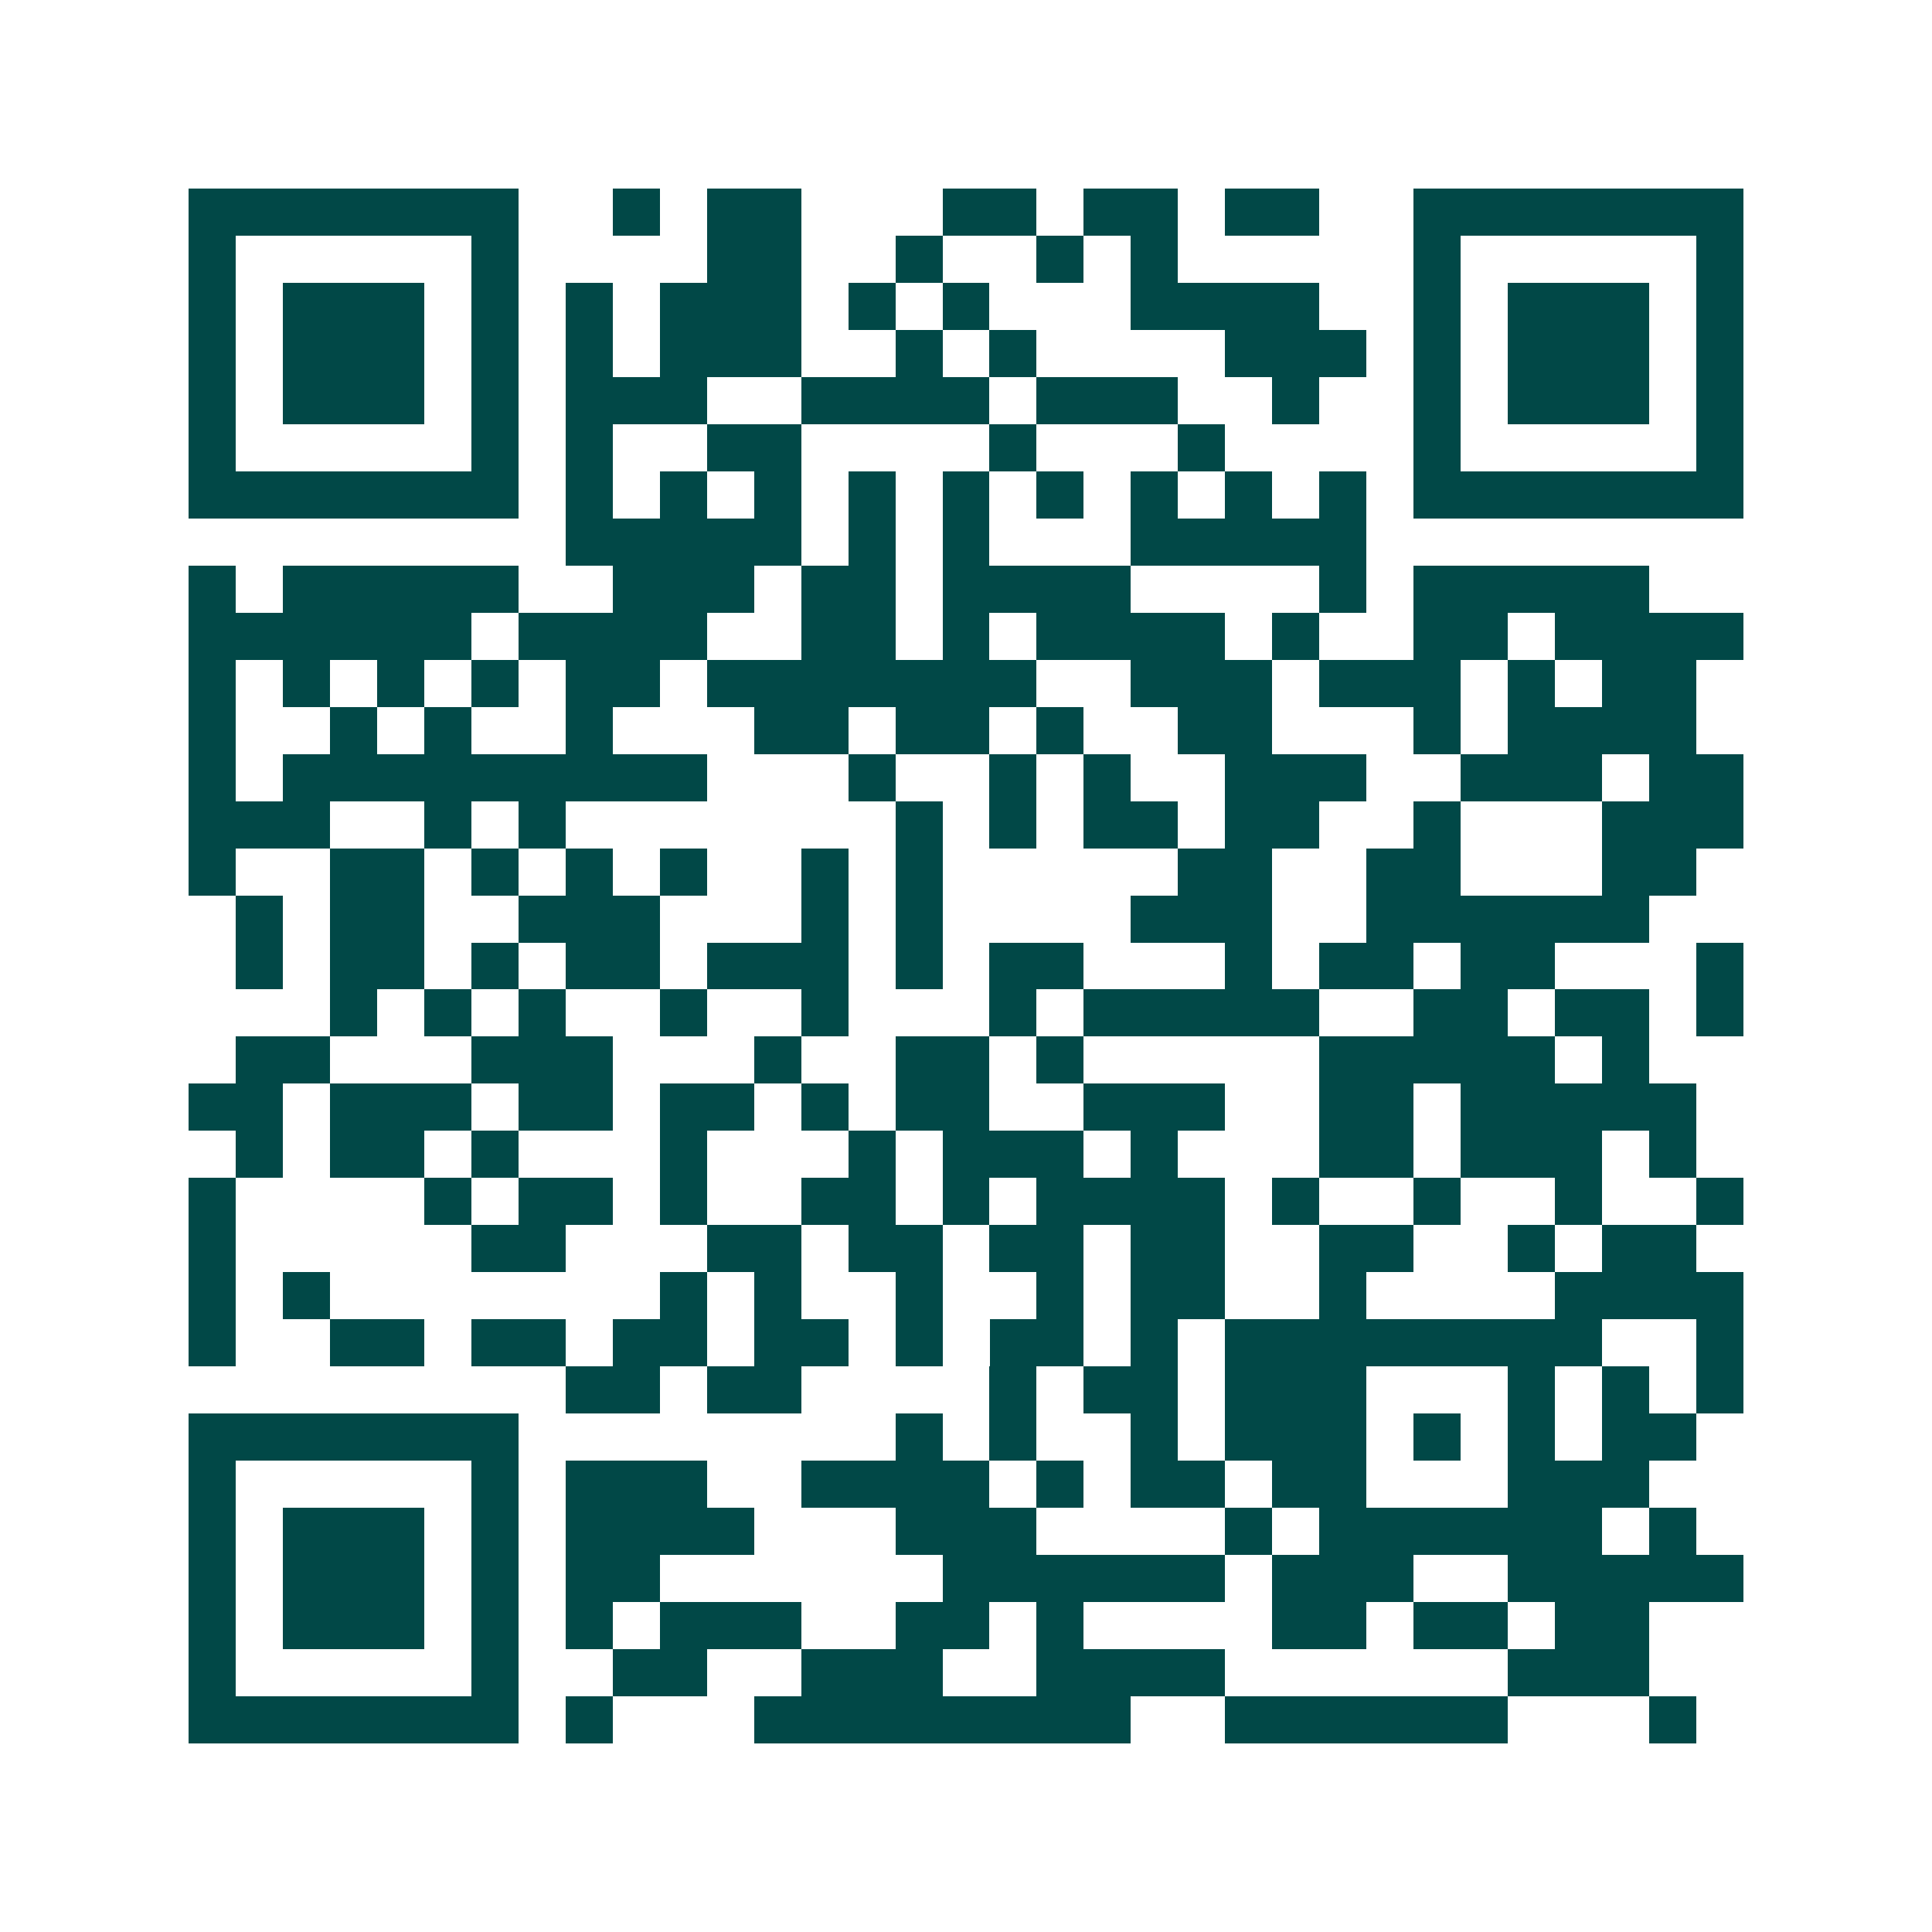 <svg xmlns="http://www.w3.org/2000/svg" width="200" height="200" viewBox="0 0 41 41" shape-rendering="crispEdges"><path fill="#ffffff" d="M0 0h41v41H0z"/><path stroke="#014847" d="M4 4.5h7m2 0h1m1 0h2m3 0h2m1 0h2m1 0h2m2 0h7M4 5.5h1m5 0h1m4 0h2m2 0h1m2 0h1m1 0h1m5 0h1m5 0h1M4 6.5h1m1 0h3m1 0h1m1 0h1m1 0h3m1 0h1m1 0h1m3 0h4m2 0h1m1 0h3m1 0h1M4 7.5h1m1 0h3m1 0h1m1 0h1m1 0h3m2 0h1m1 0h1m4 0h3m1 0h1m1 0h3m1 0h1M4 8.5h1m1 0h3m1 0h1m1 0h3m2 0h4m1 0h3m2 0h1m2 0h1m1 0h3m1 0h1M4 9.5h1m5 0h1m1 0h1m2 0h2m4 0h1m3 0h1m4 0h1m5 0h1M4 10.5h7m1 0h1m1 0h1m1 0h1m1 0h1m1 0h1m1 0h1m1 0h1m1 0h1m1 0h1m1 0h7M12 11.5h5m1 0h1m1 0h1m3 0h5M4 12.5h1m1 0h5m2 0h3m1 0h2m1 0h4m4 0h1m1 0h5M4 13.5h6m1 0h4m2 0h2m1 0h1m1 0h4m1 0h1m2 0h2m1 0h4M4 14.5h1m1 0h1m1 0h1m1 0h1m1 0h2m1 0h7m2 0h3m1 0h3m1 0h1m1 0h2M4 15.5h1m2 0h1m1 0h1m2 0h1m3 0h2m1 0h2m1 0h1m2 0h2m3 0h1m1 0h4M4 16.5h1m1 0h9m3 0h1m2 0h1m1 0h1m2 0h3m2 0h3m1 0h2M4 17.5h3m2 0h1m1 0h1m7 0h1m1 0h1m1 0h2m1 0h2m2 0h1m3 0h3M4 18.5h1m2 0h2m1 0h1m1 0h1m1 0h1m2 0h1m1 0h1m5 0h2m2 0h2m3 0h2M5 19.5h1m1 0h2m2 0h3m3 0h1m1 0h1m4 0h3m2 0h6M5 20.5h1m1 0h2m1 0h1m1 0h2m1 0h3m1 0h1m1 0h2m3 0h1m1 0h2m1 0h2m3 0h1M7 21.5h1m1 0h1m1 0h1m2 0h1m2 0h1m3 0h1m1 0h5m2 0h2m1 0h2m1 0h1M5 22.5h2m3 0h3m3 0h1m2 0h2m1 0h1m5 0h5m1 0h1M4 23.5h2m1 0h3m1 0h2m1 0h2m1 0h1m1 0h2m2 0h3m2 0h2m1 0h5M5 24.5h1m1 0h2m1 0h1m3 0h1m3 0h1m1 0h3m1 0h1m3 0h2m1 0h3m1 0h1M4 25.5h1m4 0h1m1 0h2m1 0h1m2 0h2m1 0h1m1 0h4m1 0h1m2 0h1m2 0h1m2 0h1M4 26.5h1m5 0h2m3 0h2m1 0h2m1 0h2m1 0h2m2 0h2m2 0h1m1 0h2M4 27.5h1m1 0h1m7 0h1m1 0h1m2 0h1m2 0h1m1 0h2m2 0h1m4 0h4M4 28.5h1m2 0h2m1 0h2m1 0h2m1 0h2m1 0h1m1 0h2m1 0h1m1 0h8m2 0h1M12 29.5h2m1 0h2m4 0h1m1 0h2m1 0h3m3 0h1m1 0h1m1 0h1M4 30.5h7m8 0h1m1 0h1m2 0h1m1 0h3m1 0h1m1 0h1m1 0h2M4 31.5h1m5 0h1m1 0h3m2 0h4m1 0h1m1 0h2m1 0h2m3 0h3M4 32.5h1m1 0h3m1 0h1m1 0h4m3 0h3m4 0h1m1 0h6m1 0h1M4 33.5h1m1 0h3m1 0h1m1 0h2m6 0h6m1 0h3m2 0h5M4 34.5h1m1 0h3m1 0h1m1 0h1m1 0h3m2 0h2m1 0h1m4 0h2m1 0h2m1 0h2M4 35.5h1m5 0h1m2 0h2m2 0h3m2 0h4m6 0h3M4 36.5h7m1 0h1m3 0h8m2 0h6m3 0h1"/></svg>
